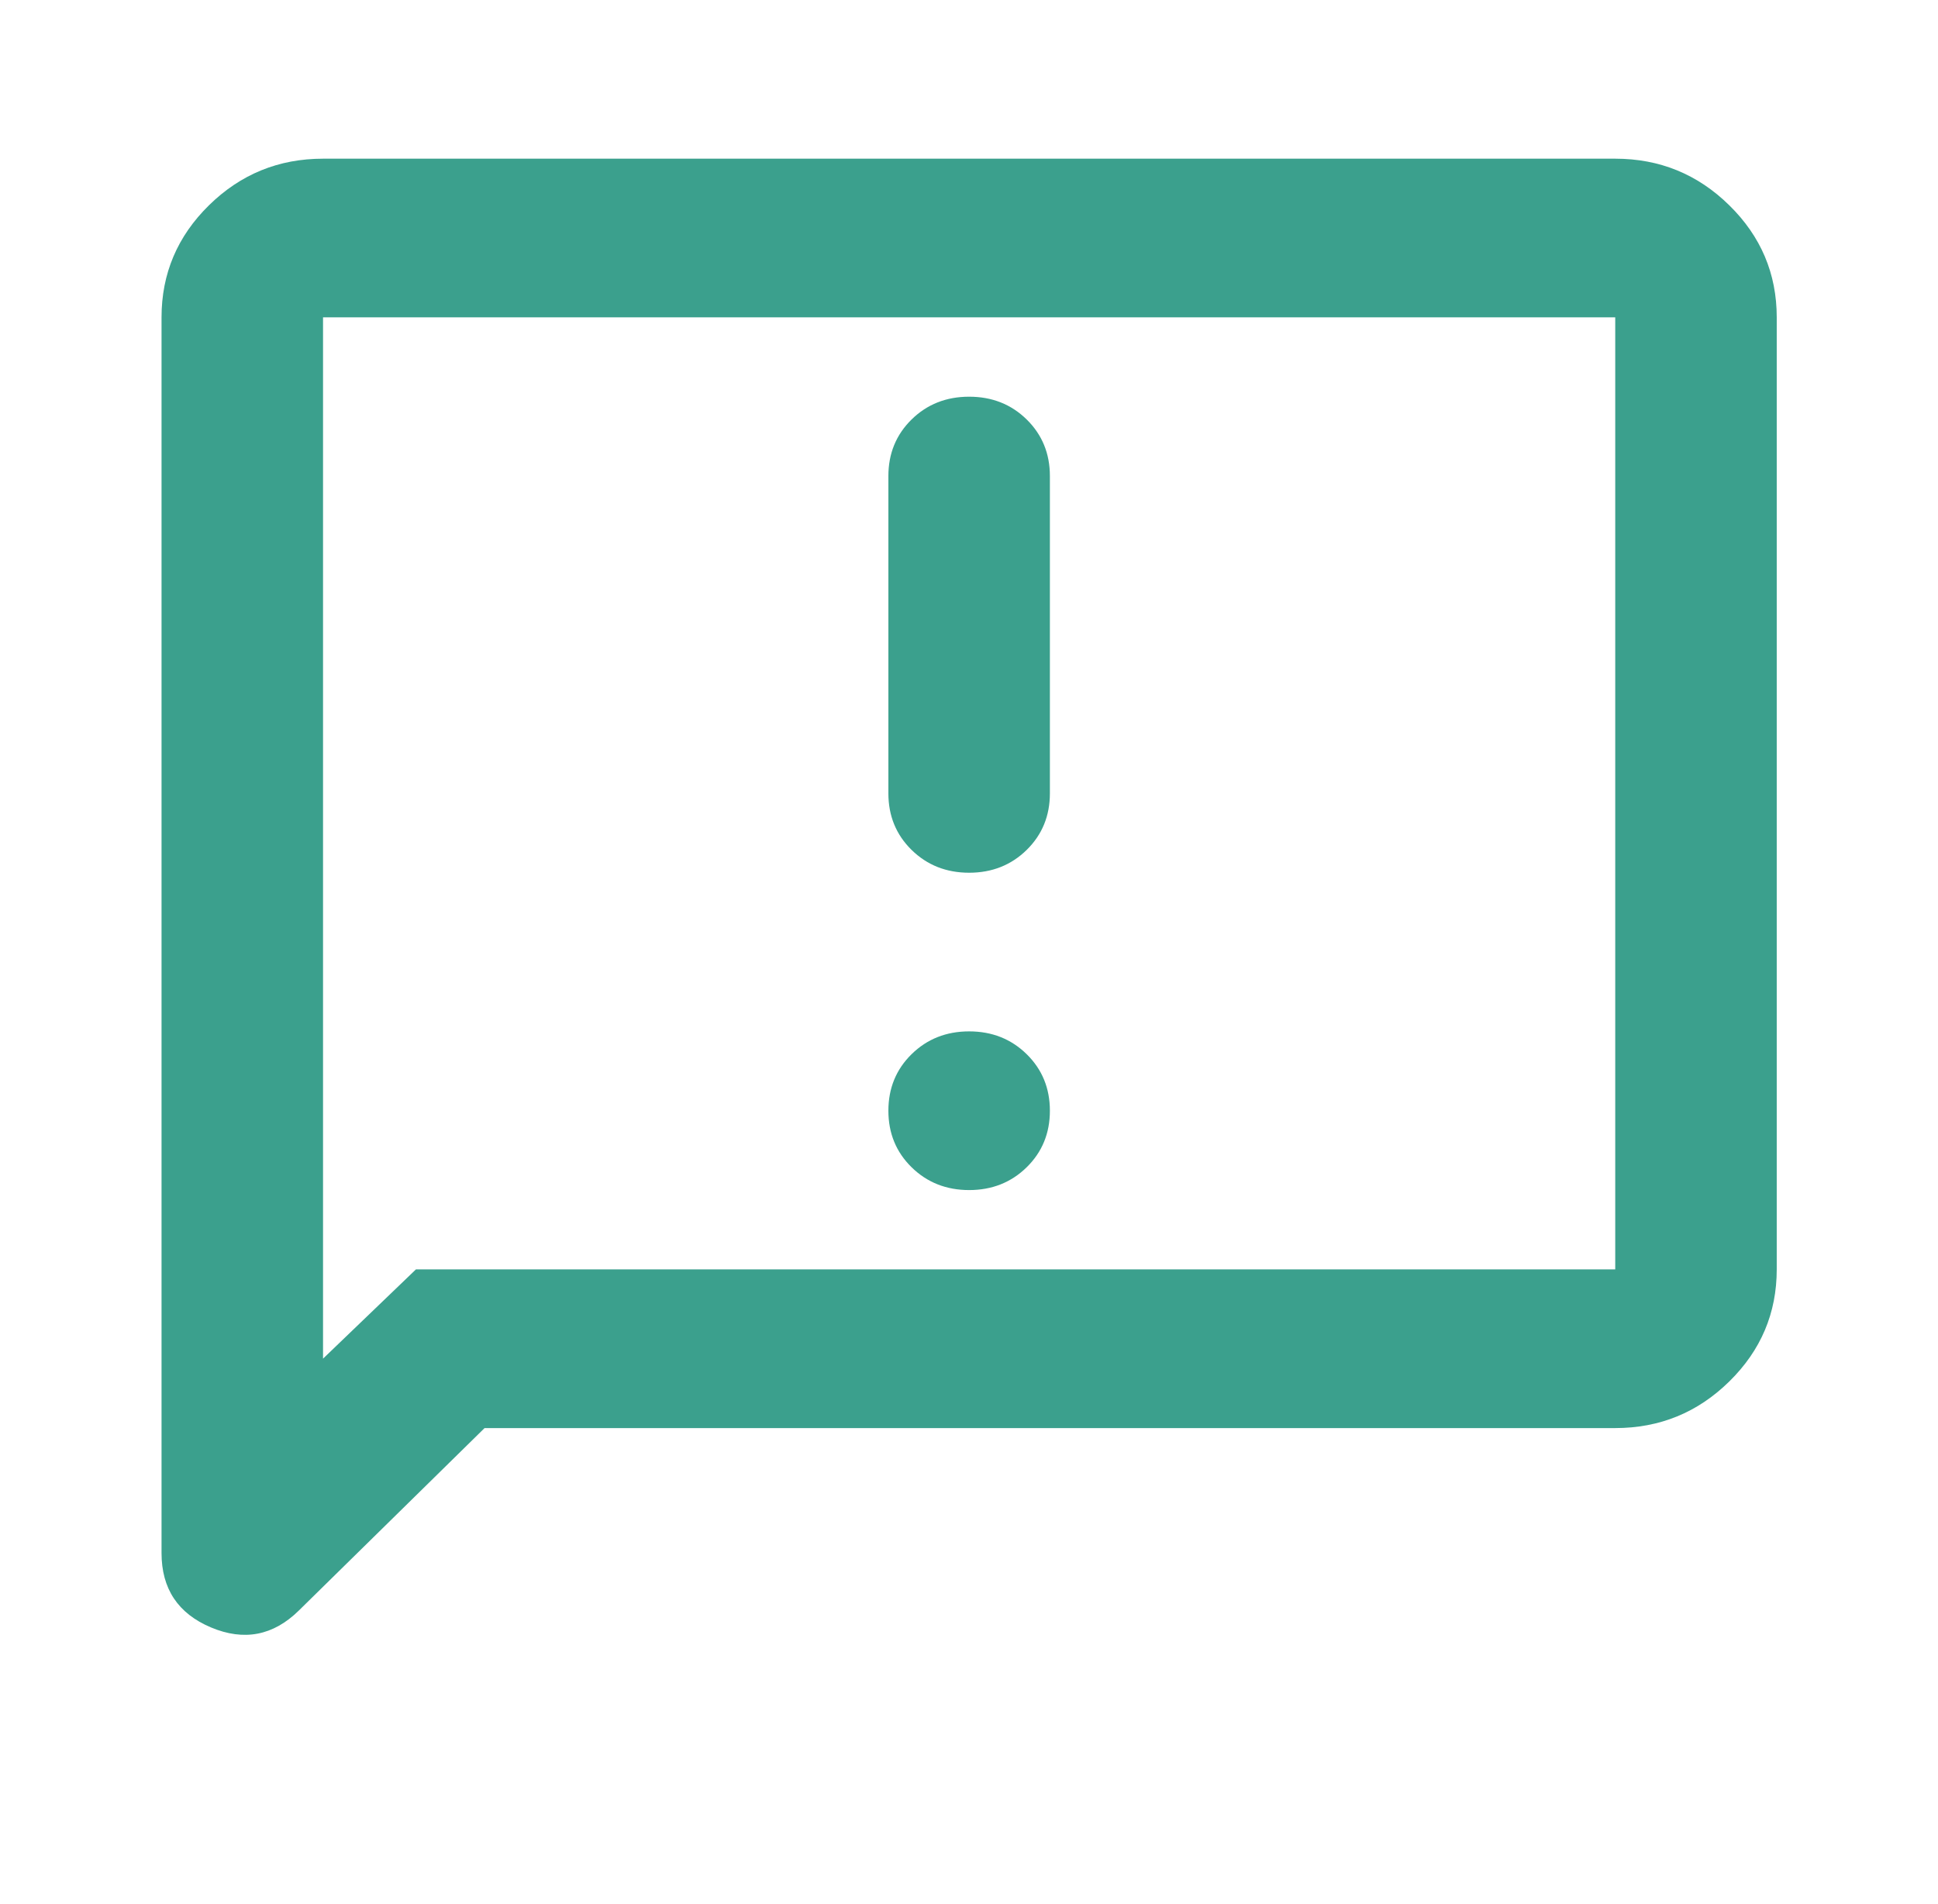 <svg width="57" height="56" xmlns="http://www.w3.org/2000/svg" xmlns:xlink="http://www.w3.org/1999/xlink" xml:space="preserve" overflow="hidden"><defs><clipPath id="clip0"><rect x="350" y="124" width="57" height="56"/></clipPath></defs><g clip-path="url(#clip0)" transform="translate(-350 -124)"><path d="M28-21C28.661-21 29.215-21.224 29.663-21.671 30.11-22.118 30.333-22.672 30.333-23.333 30.333-23.994 30.11-24.549 29.663-24.996 29.215-25.443 28.661-25.667 28-25.667 27.339-25.667 26.785-25.443 26.337-24.996 25.89-24.549 25.667-23.994 25.667-23.333 25.667-22.672 25.89-22.118 26.337-21.671 26.785-21.224 27.339-21 28-21ZM28-30.333C28.661-30.333 29.215-30.557 29.663-31.004 30.11-31.451 30.333-32.006 30.333-32.667L30.333-42C30.333-42.661 30.11-43.215 29.663-43.663 29.215-44.11 28.661-44.333 28-44.333 27.339-44.333 26.785-44.11 26.337-43.663 25.89-43.215 25.667-42.661 25.667-42L25.667-32.667C25.667-32.006 25.89-31.451 26.337-31.004 26.785-30.557 27.339-30.333 28-30.333ZM14-14 8.633-8.633C7.894-7.894 7.049-7.729 6.096-8.137 5.143-8.546 4.667-9.275 4.667-10.325L4.667-46.667C4.667-47.95 5.124-49.049 6.037-49.962 6.951-50.876 8.05-51.333 9.333-51.333L46.667-51.333C47.95-51.333 49.049-50.876 49.962-49.962 50.876-49.049 51.333-47.95 51.333-46.667L51.333-18.667C51.333-17.383 50.876-16.285 49.962-15.371 49.049-14.457 47.95-14 46.667-14L14-14ZM12.017-18.667 46.667-18.667 46.667-46.667 9.333-46.667 9.333-16.042 12.017-18.667ZM9.333-18.667 9.333-46.667 9.333-18.667Z" fill="#3BA08D" transform="matrix(1.018 0 0 1 350 180)"/></g></svg>